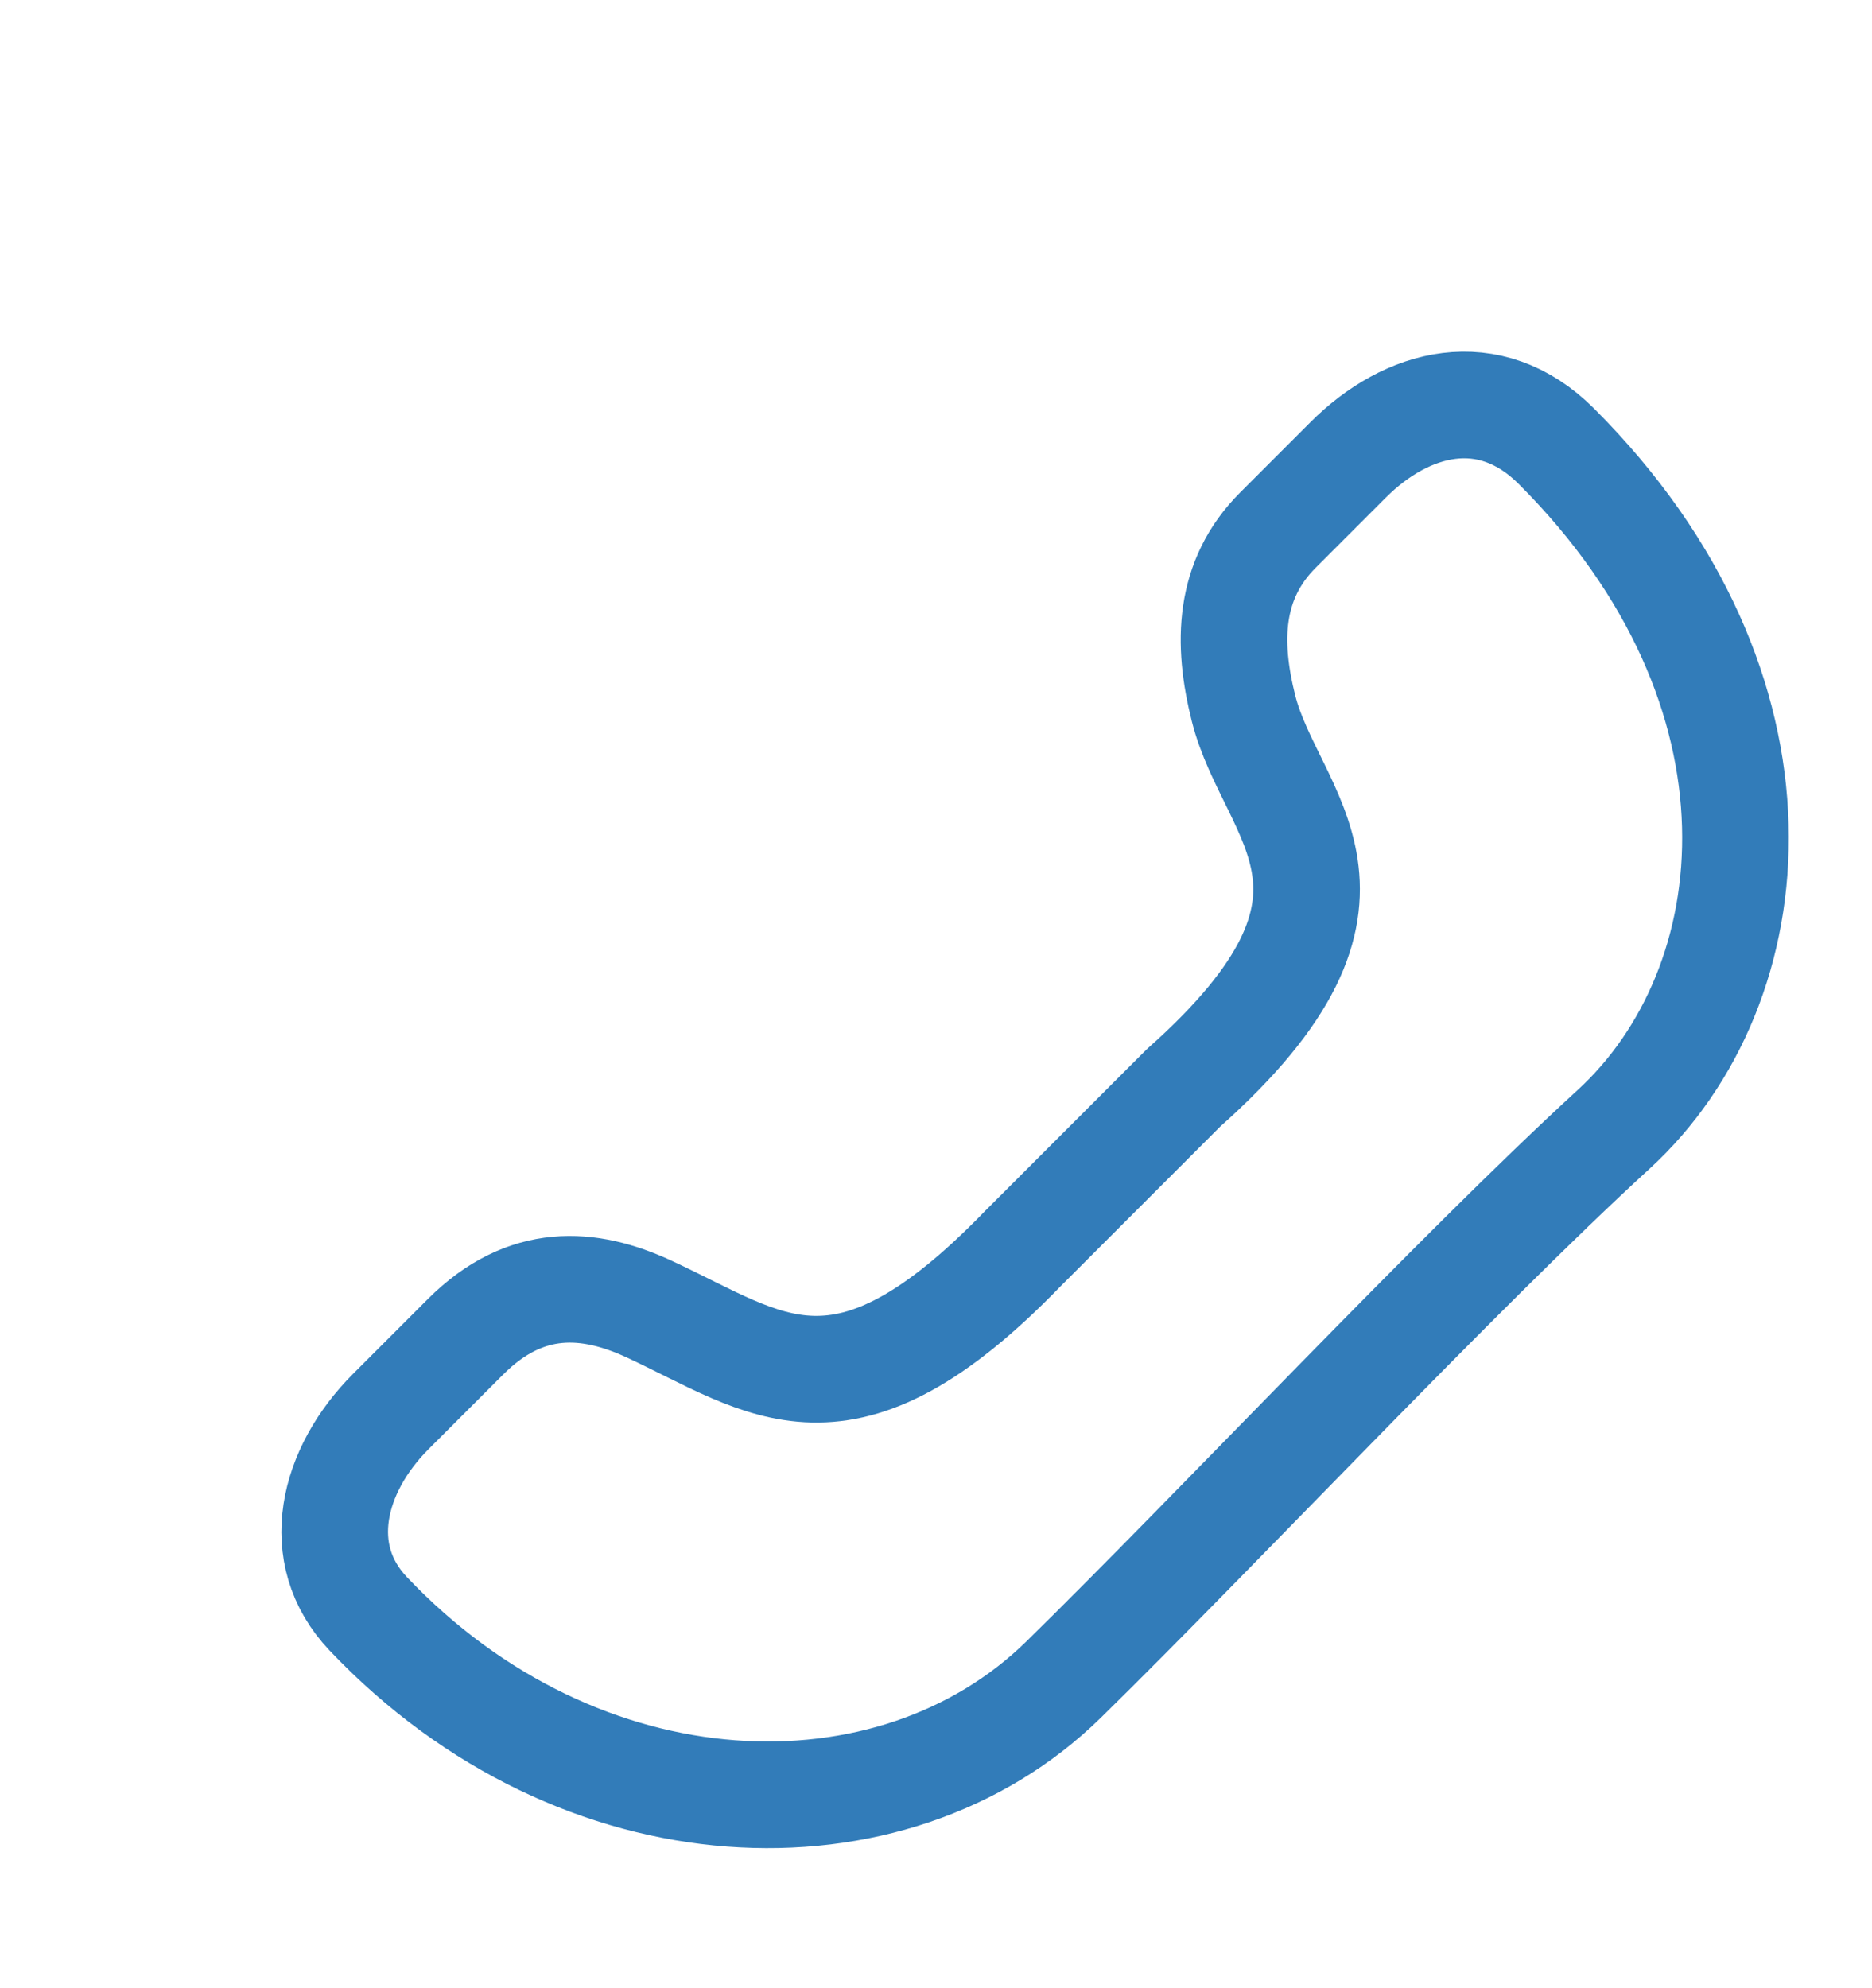 <?xml version="1.0" encoding="UTF-8"?>
<svg xmlns="http://www.w3.org/2000/svg" xmlns:xlink="http://www.w3.org/1999/xlink" viewBox="0 0 878 932" width="878" height="932" preserveAspectRatio="xMidYMid meet">
    <defs>
        <clipPath id="__lottie_element_2">
            <rect width="878" height="932" x="0" y="0"></rect>
        </clipPath>
    </defs>
    <g clip-path="url(#__lottie_element_2)">
        <g style="display: block;" transform="matrix(1,0,0,1,436,482)" opacity="1">
            <g opacity="1" transform="matrix(1,0,0,1,0,0)">
                <path stroke-linecap="round" stroke-linejoin="round" fill-opacity="0" stroke="#327CB9" stroke-opacity="1" stroke-width="50" d=" M-131.561,131.762 C-159.769,118.683 -189.444,116.537 -217.631,144.724 C-217.631,144.724 -252.681,179.775 -252.681,179.775 C-280.129,207.223 -290.013,246.484 -263.288,274.637 C-163.926,379.311 -17.587,384.242 62.818,305.51 C133,236.788 247.8,114.366 320.734,47.593 C394.404,-19.854 408.38,-158.375 293.994,-272.746 C262.471,-304.265 223.751,-293.83 196.303,-266.382 C196.303,-266.382 163.374,-233.453 163.374,-233.453 C140.03,-210.109 139.491,-180.549 147.245,-149.837 C160.137,-98.771 220.433,-61.967 119.168,27.984 C119.168,27.984 43.805,103.346 43.805,103.346 C-40.737,190.693 -76.121,157.468 -131.561,131.762z"></path>
            </g>
        </g>
        <g style="display: none;">
            <g>
                <path stroke-linecap="round" stroke-linejoin="round" fill-opacity="0"></path>
            </g>
        </g>
        <g style="display: none;">
            <g>
                <path stroke-linecap="round" stroke-linejoin="round" fill-opacity="0"></path>
            </g>
        </g>
        <g style="display: none;">
            <g>
                <path stroke-linecap="round" stroke-linejoin="round" fill-opacity="0"></path>
            </g>
        </g>
    </g>
</svg>
